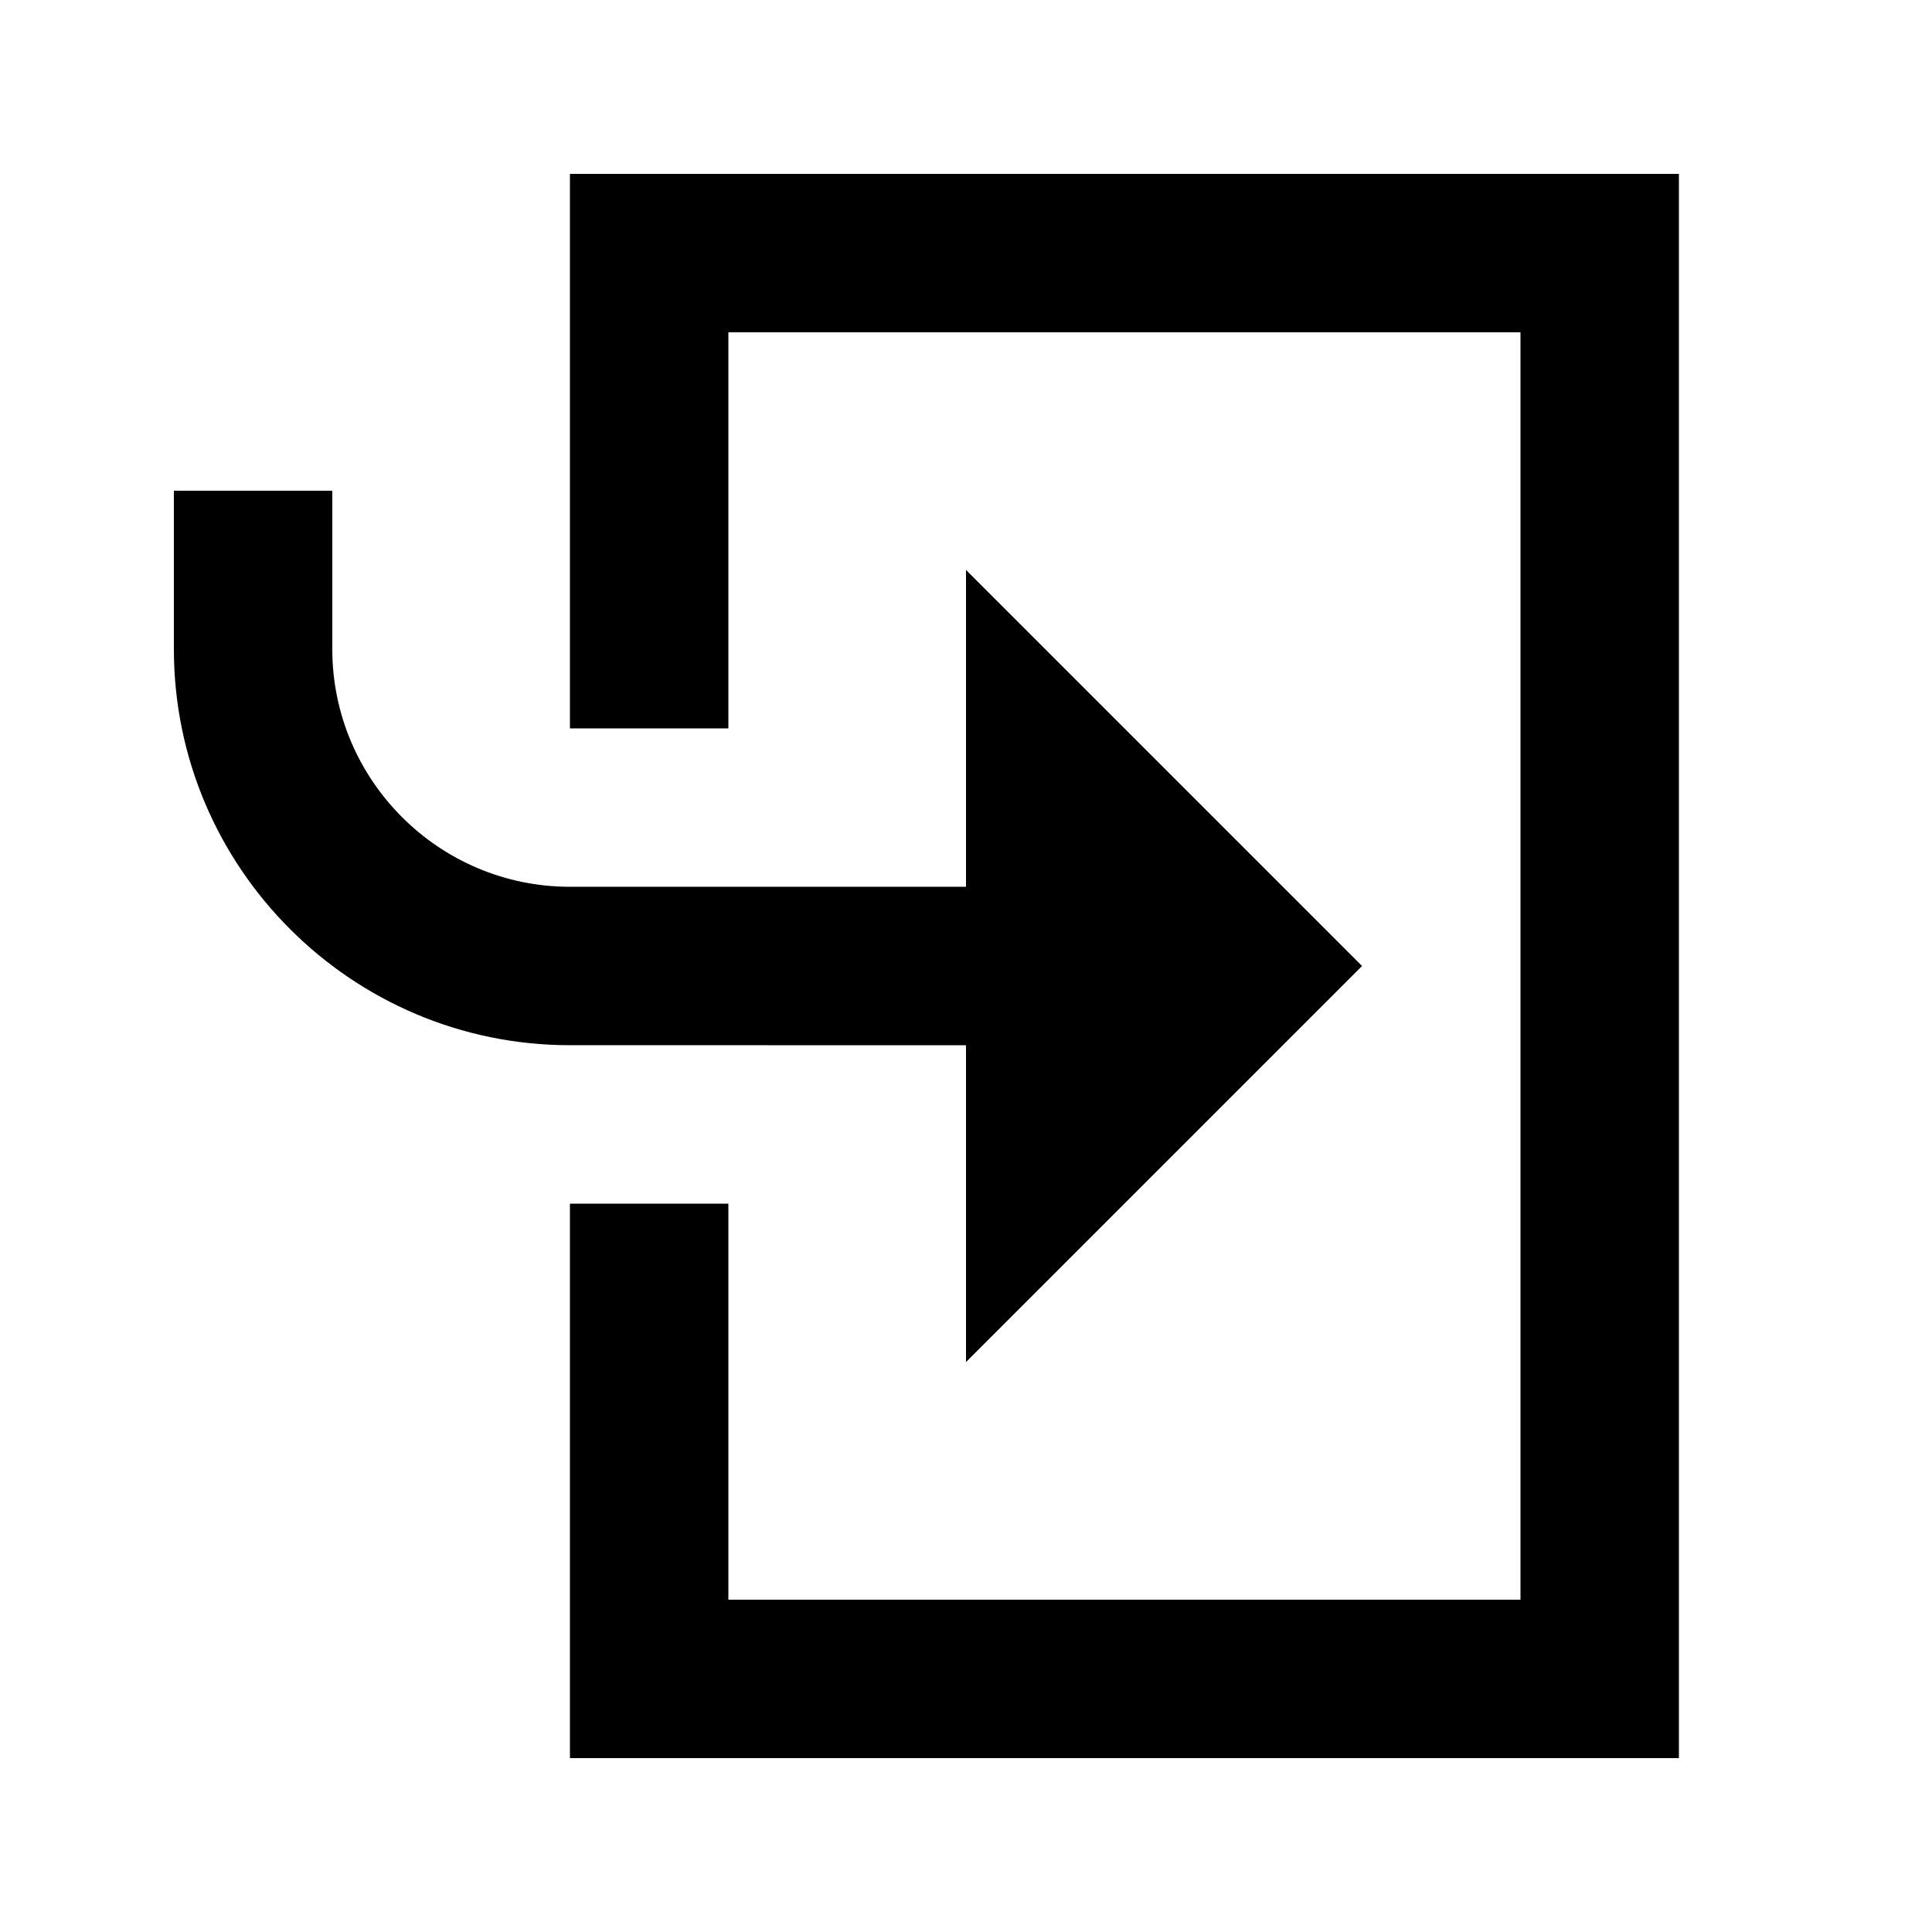 <?xml version="1.0" encoding="UTF-8"?>
<!-- Uploaded to: ICON Repo, www.svgrepo.com, Generator: ICON Repo Mixer Tools -->
<svg fill="#000000" width="800px" height="800px" version="1.1" viewBox="144 144 512 512" xmlns="http://www.w3.org/2000/svg">
 <path d="m588.93 190.08v419.84h-293.89v-146.94h41.984v104.96h209.92v-335.87h-209.92v104.96h-41.984v-146.95zm-293.89 230.91c-57.875 0-104.96-47.086-104.96-104.96v-41.984h41.984v41.984c0 34.719 28.254 62.977 62.977 62.977h104.96v-83.969l104.96 104.96-104.96 104.96v-83.965z" fill-rule="evenodd"/>
</svg>